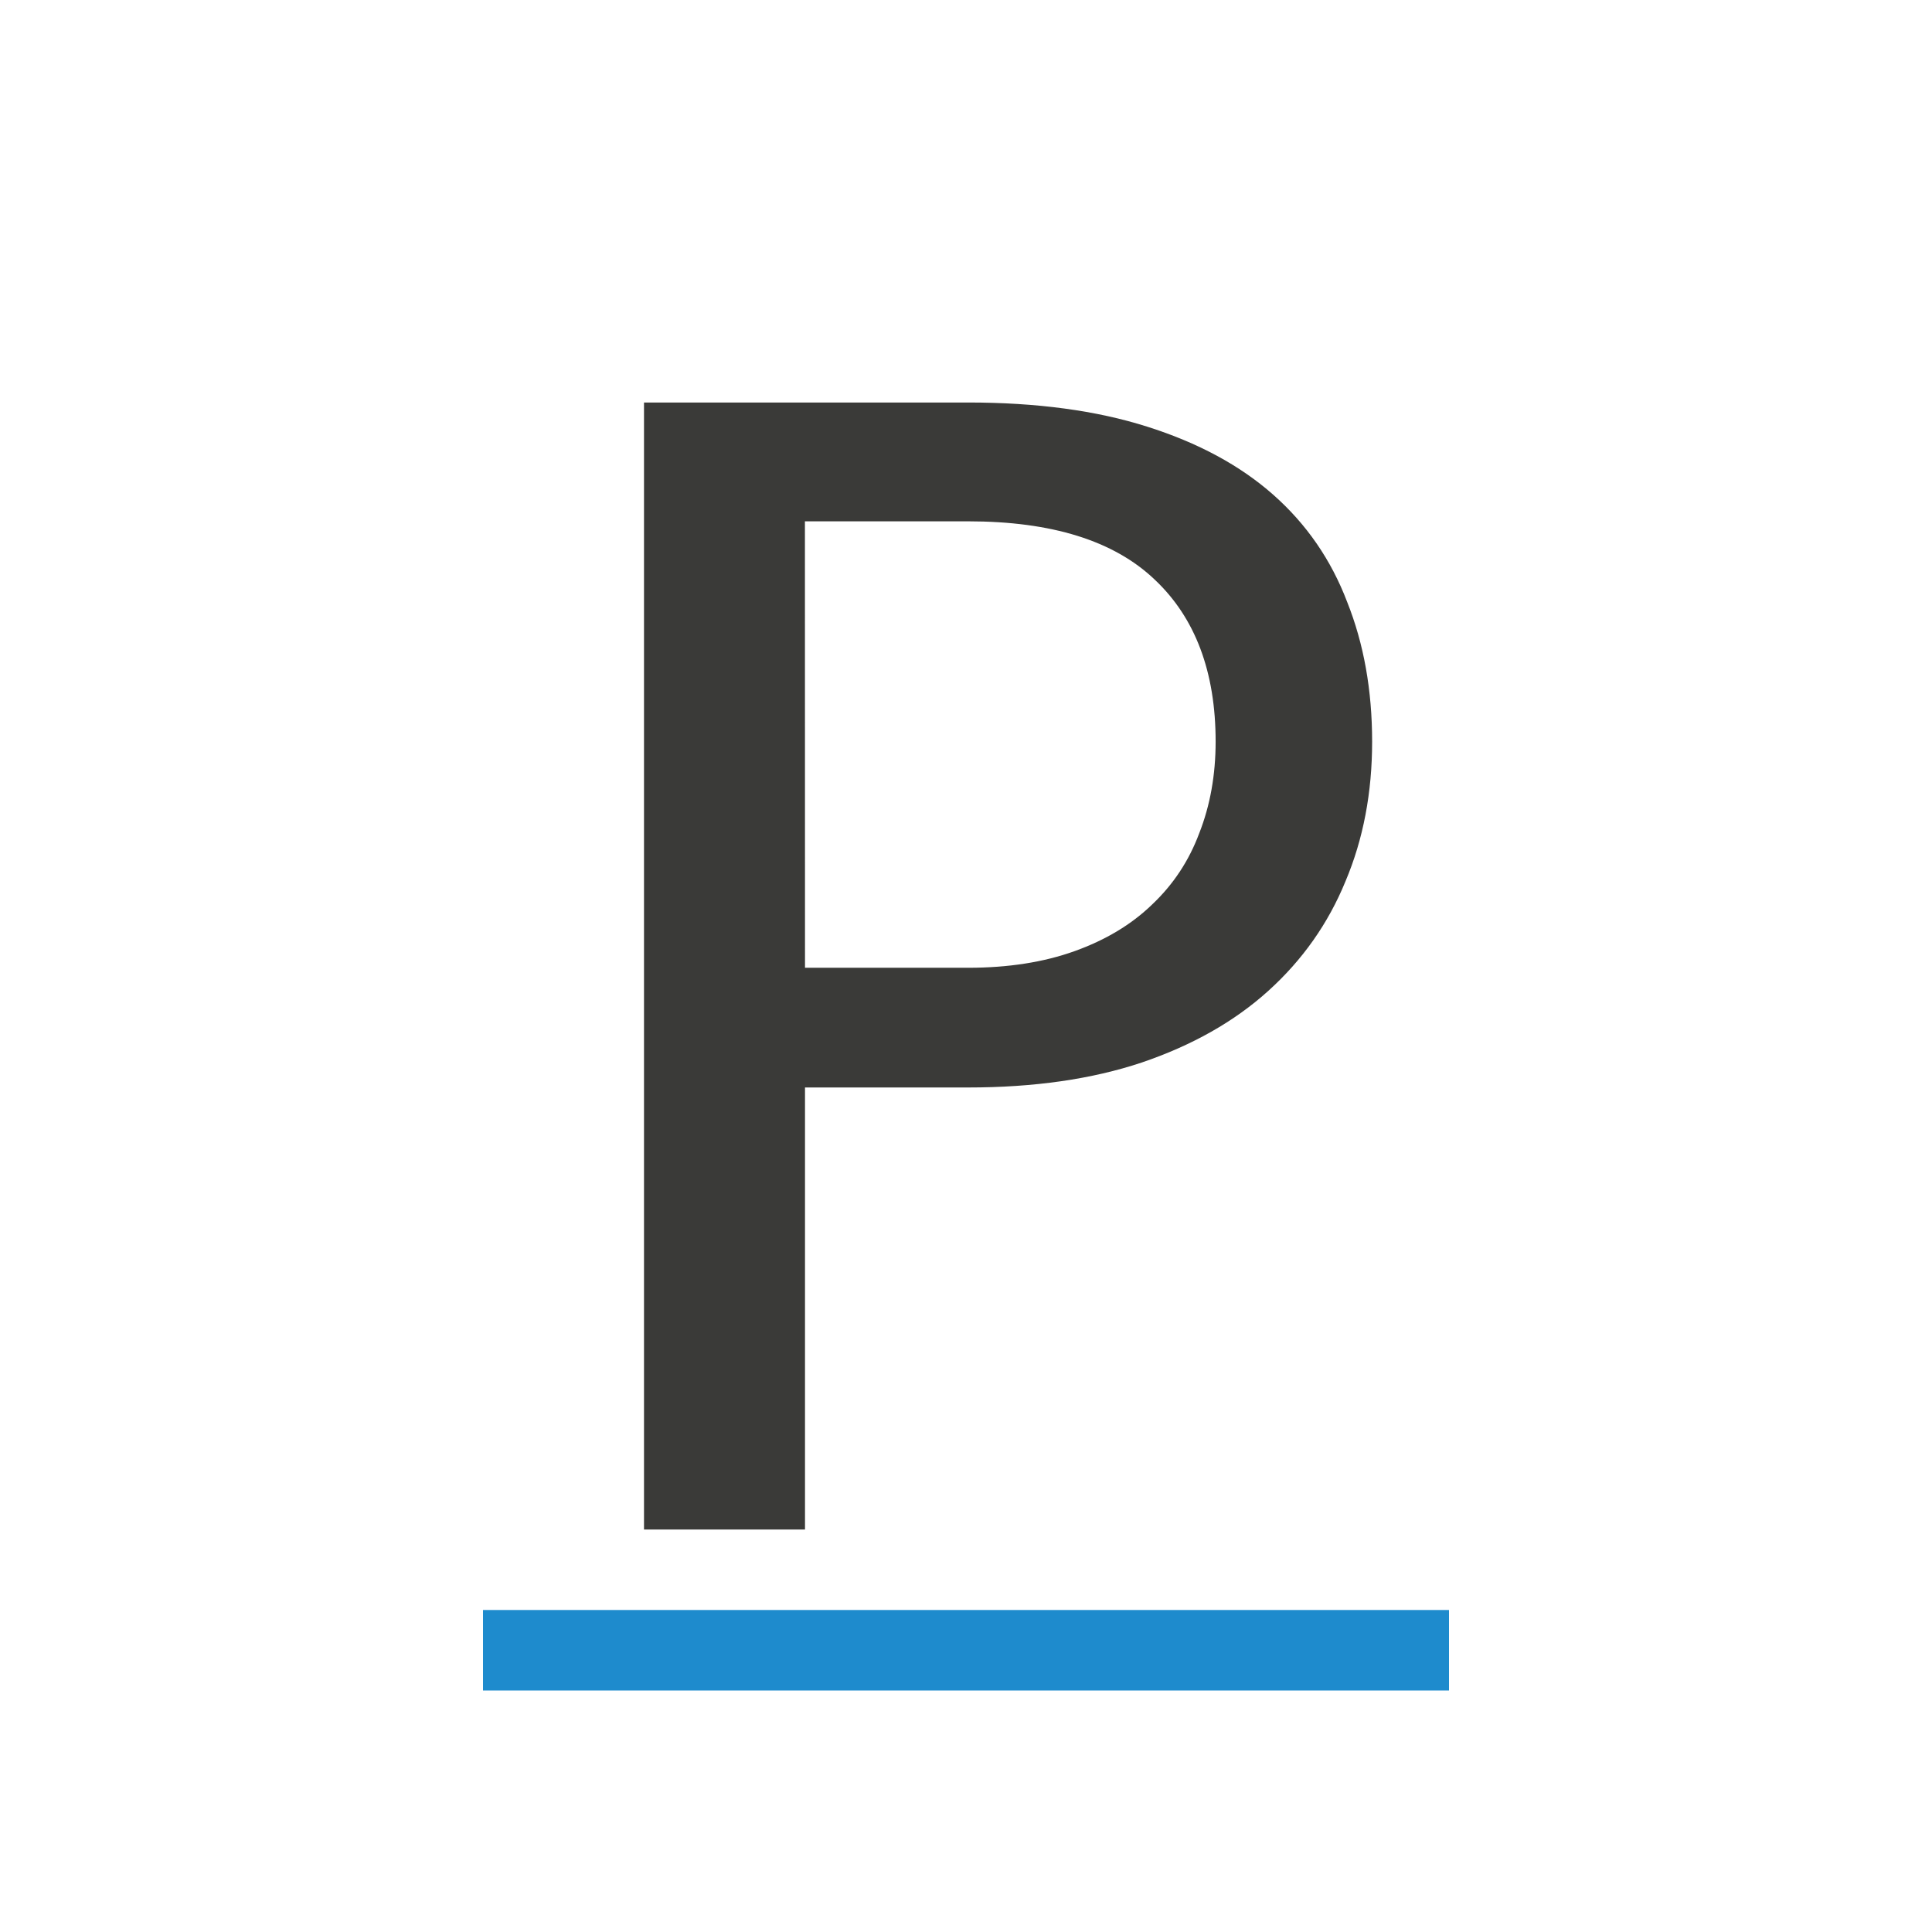 <svg viewBox="0 0 24 24" xmlns="http://www.w3.org/2000/svg"><path d="m4 20h16v1h-16z" fill="#1e8bcd" stroke-width=".918" transform="matrix(.75 0 0 1 3 0)"/><path d="m10 13.509v5.491h-2v-14h4.026c.854 0 1.595.1 2.221.299.634.2 1.157.482 1.57.847.413.365.719.809.918 1.332.206.516.31 1.095.31 1.735 0 .633-.11 1.212-.331 1.735-.214.523-.534.978-.961 1.363-.42.379-.943.675-1.57.888-.619.207-1.339.31-2.157.31zm0-1.487h2.026c.498 0 .94-.069 1.324-.207.384-.138.705-.33.961-.578.263-.248.459-.544.587-.888.135-.344.203-.723.203-1.136 0-.867-.253-1.539-.758-2.014-.506-.482-1.278-.723-2.318-.723h-2.026z" fill="#3a3a38" stroke-width=".754"/></svg>